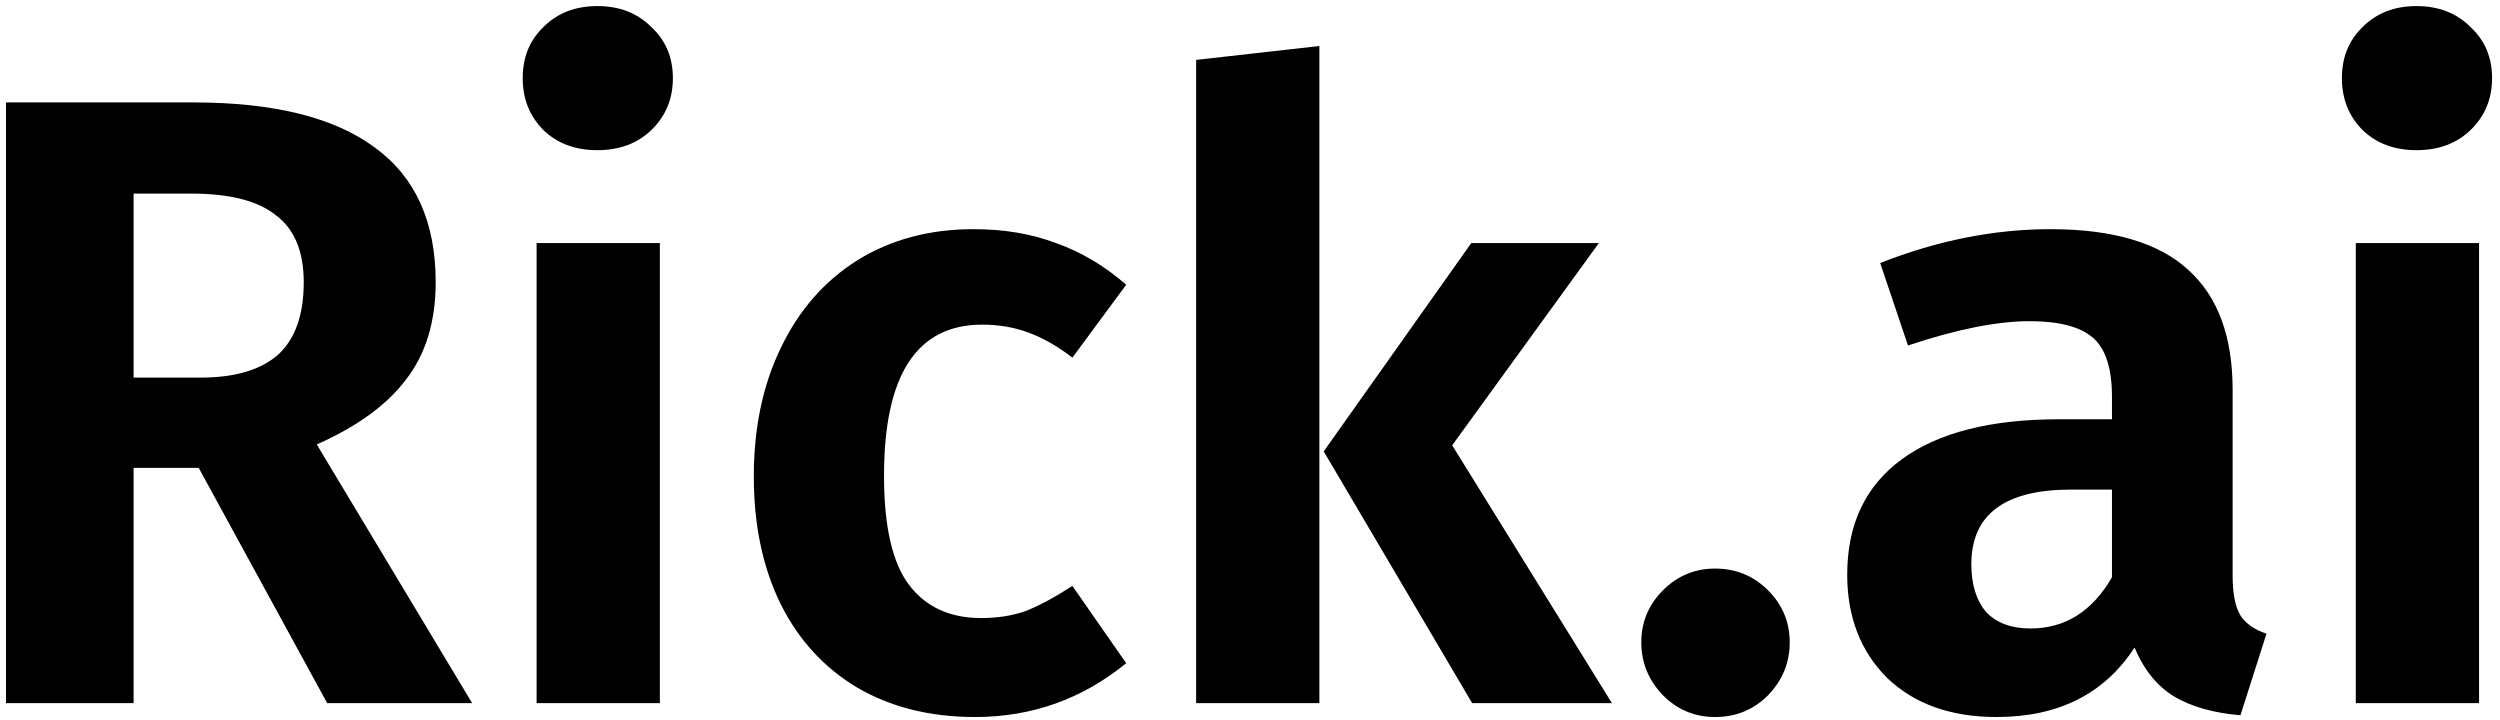 <?xml version="1.0" encoding="UTF-8"?> <svg xmlns="http://www.w3.org/2000/svg" width="288" height="83" viewBox="0 0 288 83" fill="none"> <path d="M22.891 53.9H15.391V81H0.691V11.8H22.291C31.557 11.8 38.524 13.533 43.191 17C47.857 20.4 50.191 25.567 50.191 32.5C50.191 37.033 49.057 40.767 46.791 43.7C44.591 46.633 41.157 49.133 36.491 51.2L54.391 81H37.691L22.891 53.9ZM15.391 43.5H23.091C27.024 43.5 29.991 42.633 31.991 40.9C33.991 39.1 34.991 36.3 34.991 32.5C34.991 28.967 33.924 26.4 31.791 24.8C29.724 23.133 26.457 22.3 21.991 22.3H15.391V43.5ZM76.016 28V81H61.816V28H76.016ZM68.816 0.7C71.35 0.7 73.416 1.5 75.016 3.1C76.683 4.633 77.516 6.6 77.516 9C77.516 11.4 76.683 13.4 75.016 15C73.416 16.533 71.35 17.3 68.816 17.3C66.283 17.3 64.216 16.533 62.616 15C61.016 13.4 60.216 11.4 60.216 9C60.216 6.6 61.016 4.633 62.616 3.1C64.216 1.5 66.283 0.7 68.816 0.7ZM112.139 26.4C115.672 26.4 118.839 26.933 121.639 28C124.506 29 127.206 30.6 129.739 32.8L123.539 41.2C121.806 39.867 120.106 38.9 118.439 38.3C116.839 37.7 115.072 37.4 113.139 37.4C105.606 37.4 101.839 43.2 101.839 54.8C101.839 60.667 102.806 64.867 104.739 67.4C106.672 69.933 109.439 71.2 113.039 71.2C114.906 71.2 116.606 70.933 118.139 70.4C119.672 69.8 121.472 68.833 123.539 67.5L129.739 76.4C124.672 80.533 118.872 82.6 112.339 82.6C107.139 82.6 102.606 81.467 98.739 79.2C94.939 76.933 92.006 73.733 89.939 69.6C87.872 65.4 86.839 60.5 86.839 54.9C86.839 49.3 87.872 44.367 89.939 40.1C92.006 35.767 94.939 32.4 98.739 30C102.606 27.6 107.072 26.4 112.139 26.4ZM151.993 5.3V81H137.793V6.9L151.993 5.3ZM184.193 28L167.293 51.3L185.693 81H169.593L152.493 52L169.493 28H184.193ZM197.576 65.5C199.976 65.5 202.009 66.333 203.676 68C205.342 69.667 206.176 71.667 206.176 74C206.176 76.333 205.342 78.367 203.676 80.1C202.009 81.767 199.976 82.6 197.576 82.6C195.242 82.6 193.242 81.767 191.576 80.1C189.909 78.367 189.076 76.333 189.076 74C189.076 71.667 189.909 69.667 191.576 68C193.242 66.333 195.242 65.5 197.576 65.5ZM257.199 66.3C257.199 68.367 257.499 69.9 258.099 70.9C258.699 71.833 259.699 72.533 261.099 73L258.099 82.4C254.966 82.133 252.399 81.4 250.399 80.2C248.466 79 246.966 77.133 245.899 74.6C242.433 79.933 237.133 82.6 229.999 82.6C224.733 82.6 220.533 81.1 217.399 78.1C214.333 75.033 212.799 71.067 212.799 66.2C212.799 60.4 214.899 55.967 219.099 52.9C223.299 49.833 229.333 48.3 237.199 48.3H243.299V45.7C243.299 42.433 242.566 40.167 241.099 38.9C239.633 37.633 237.199 37 233.799 37C230.066 37 225.399 37.933 219.799 39.8L216.599 30.3C223.199 27.7 229.733 26.4 236.199 26.4C243.399 26.4 248.699 27.967 252.099 31.1C255.499 34.167 257.199 38.767 257.199 44.9V66.3ZM233.899 72.4C237.899 72.4 241.033 70.433 243.299 66.5V56.4H238.599C230.933 56.4 227.099 59.267 227.099 65C227.099 67.333 227.666 69.167 228.799 70.5C229.999 71.767 231.699 72.4 233.899 72.4ZM285.587 28V81H271.387V28H285.587ZM278.387 0.7C280.92 0.7 282.987 1.5 284.587 3.1C286.253 4.633 287.087 6.6 287.087 9C287.087 11.4 286.253 13.4 284.587 15C282.987 16.533 280.92 17.3 278.387 17.3C275.853 17.3 273.787 16.533 272.187 15C270.587 13.4 269.787 11.4 269.787 9C269.787 6.6 270.587 4.633 272.187 3.1C273.787 1.5 275.853 0.7 278.387 0.7Z" fill="black"></path> </svg> 